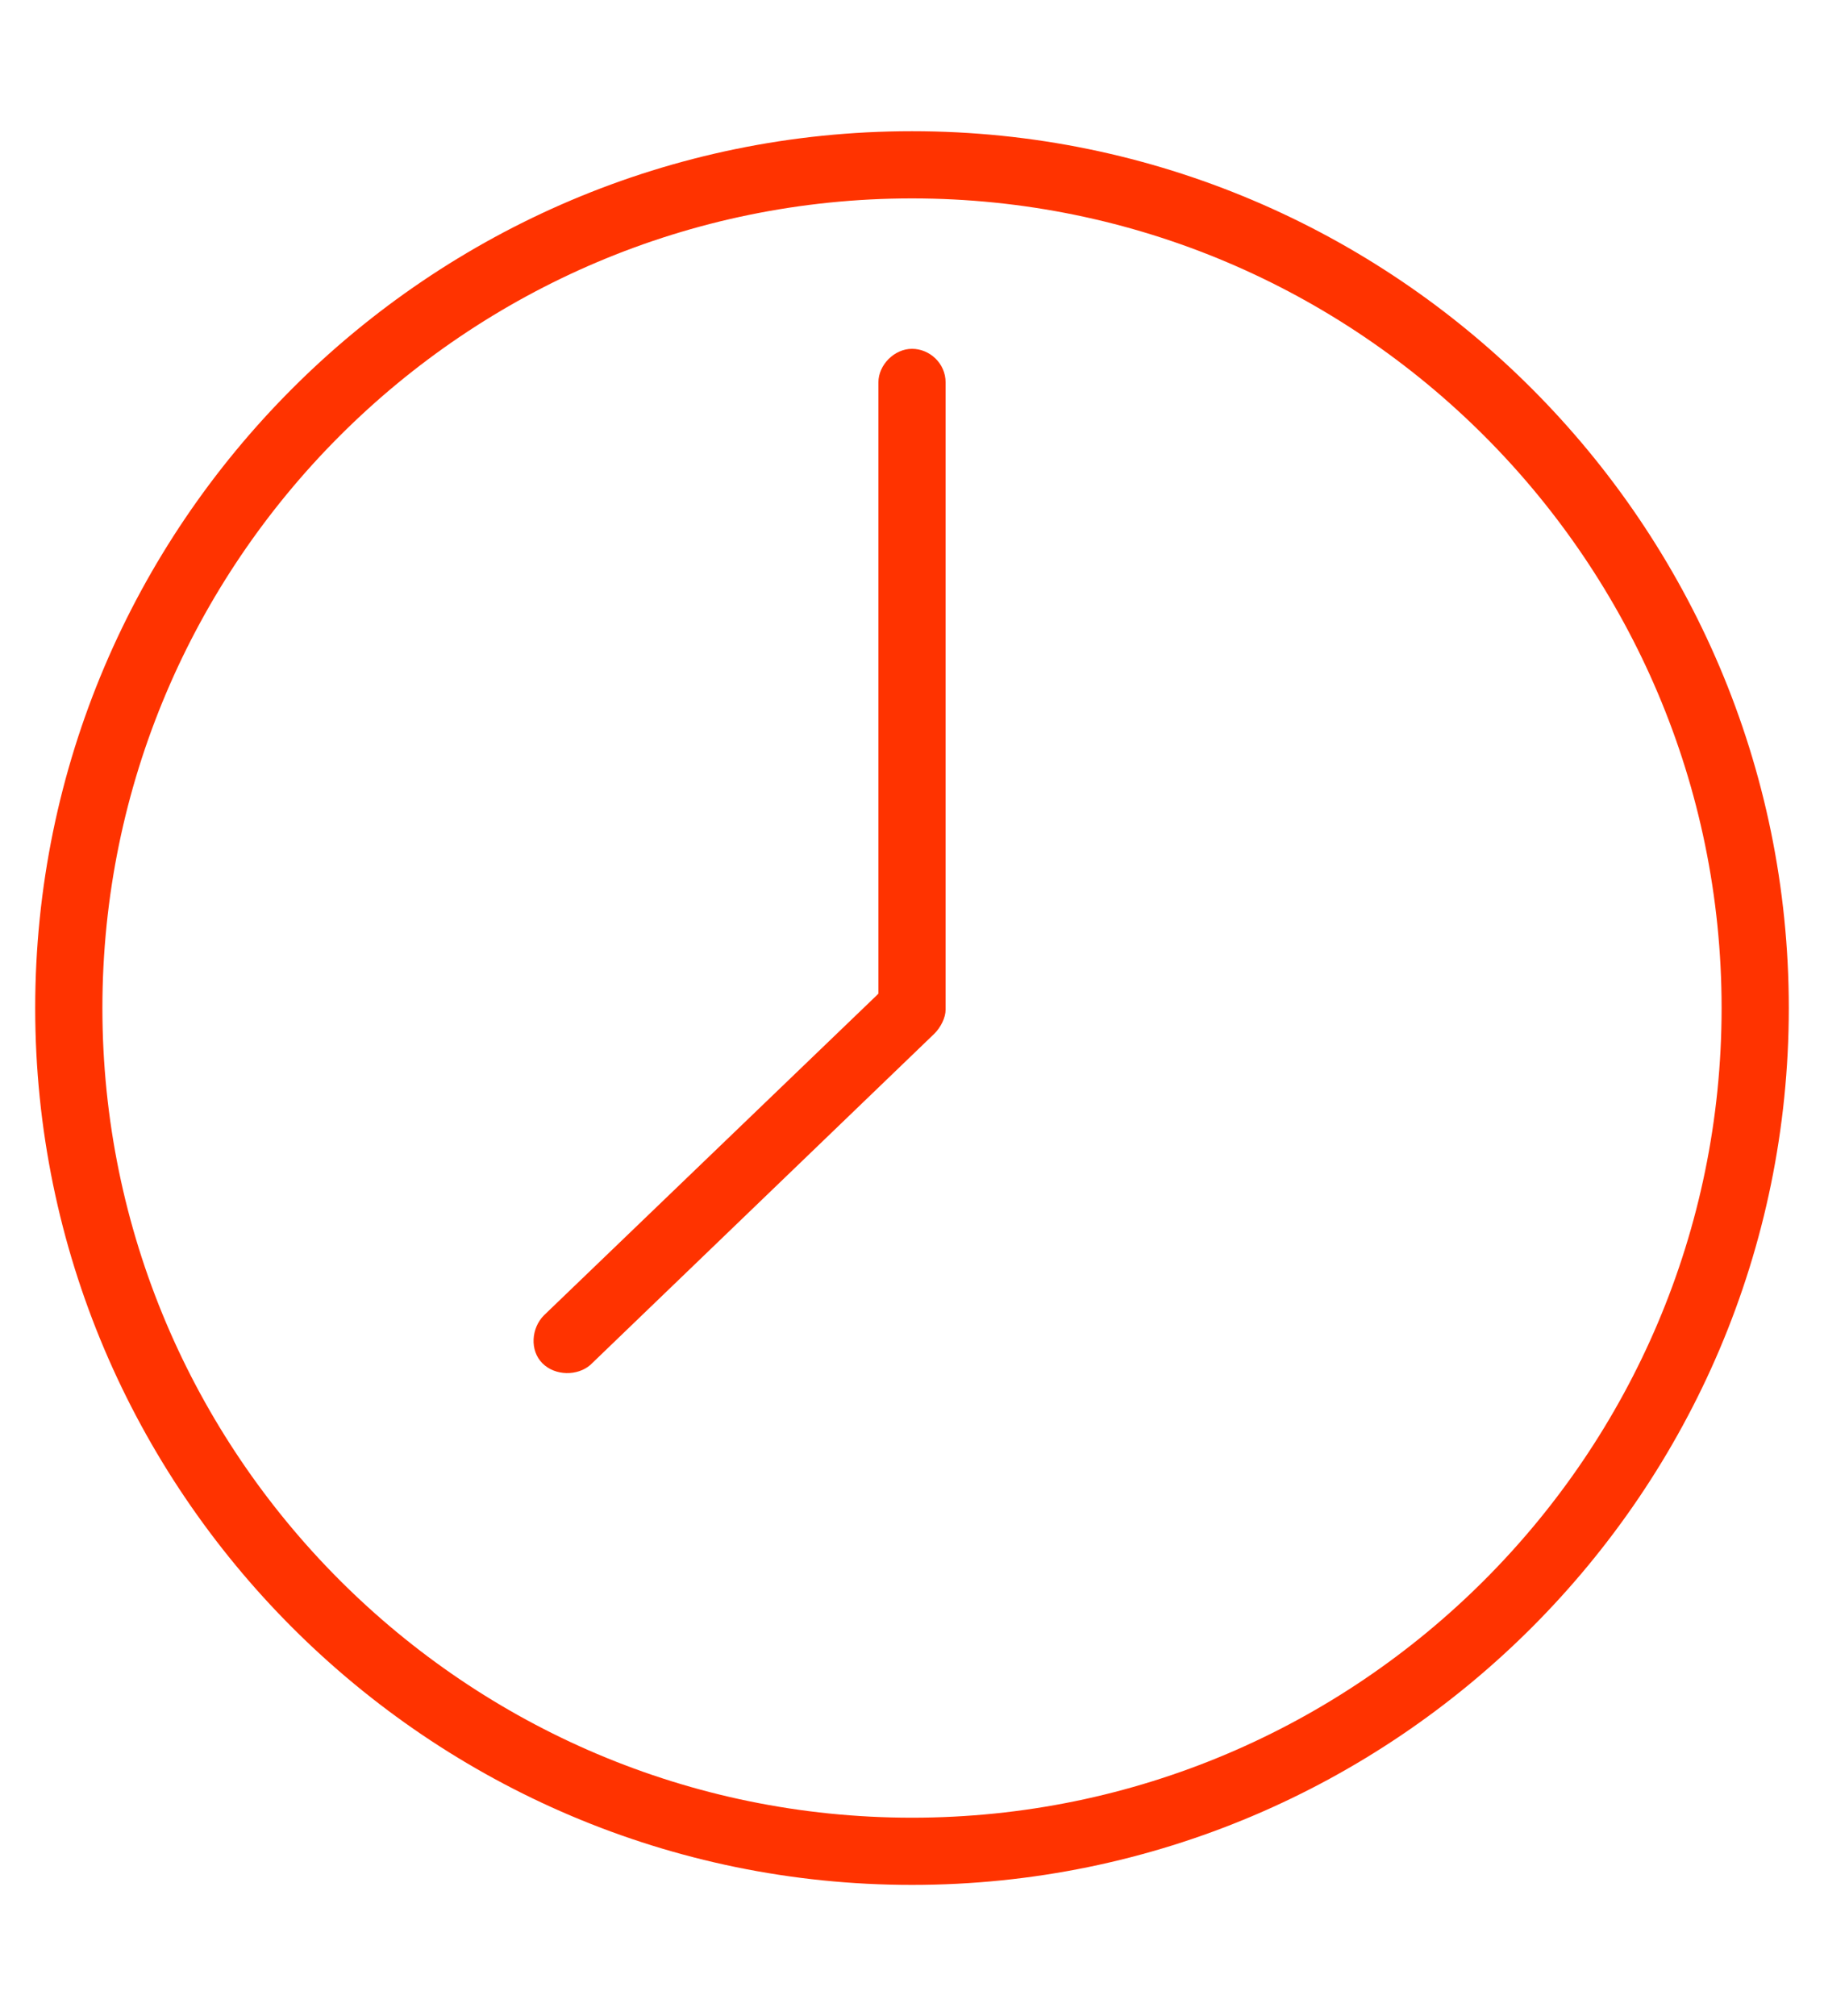 <?xml version="1.0" encoding="utf-8"?>
<!-- Generator: Adobe Illustrator 26.0.1, SVG Export Plug-In . SVG Version: 6.00 Build 0)  -->
<svg version="1.1" id="Picto-Nos-horaires" xmlns="http://www.w3.org/2000/svg" xmlns:xlink="http://www.w3.org/1999/xlink" x="0px" y="0px"
	 viewBox="0 0 114 126" style="enable-background:new 0 0 114 126;" xml:space="preserve">
<style type="text/css">
	.st0{fill:#FF3300;}
</style>
<g>
	<path class="st0" d="M54.9,62.1l-0.1,0.1L34,82.2c-0.8,0.8-0.9,2.2-0.1,3c0.8,0.8,2.2,0.8,3,0.1l21.5-20.7c0.4-0.4,0.7-1,0.7-1.5
		V23.9c0-1.2-1-2.1-2.1-2.1s-2.1,1-2.1,2.1V62.1z"/>
	<path class="st0" d="M57,8.2C26.8,8.2,2.2,32.8,2.2,63s24.6,54.8,54.8,54.8s54.8-24.6,54.8-54.8S87.2,8.2,57,8.2z M57,113.6
		C29.1,113.6,6.4,90.9,6.4,63S29.1,12.4,57,12.4s50.6,22.7,50.6,50.6S84.9,113.6,57,113.6z"/>
</g>
<path class="st0" d="M343.7,34.9v48c0,16.6,8.5,27.5,21.4,38.8l30.1,20l29.9-20l0.2-0.2c12.9-11.3,21.4-22.2,21.4-38.8V34.9
	l-51.5-18.3L343.7,34.9z M443.5,82.9c0,15.3-8,25.6-20.3,36.2l-28,18.7l-28-18.7c-12.2-10.6-20.3-20.9-20.3-36.2V37.2l48.3-17.1
	l48.3,17.1V82.9z"/>
<g>
	<g>
		<path class="st0" d="M388.2,91.3l-13.6-13.6c-0.8-0.8-0.8-2.1,0-2.8l0,0c0.8-0.8,2.1-0.8,2.8,0L391,88.5c0.8,0.8,0.8,2.1,0,2.8v0
			C390.2,92.1,389,92.1,388.2,91.3z"/>
		<path class="st0" d="M388.2,91.3L388.2,91.3c-0.8-0.8-0.8-2.1,0-2.8l27.2-27.2c0.8-0.8,2.1-0.8,2.8,0h0c0.8,0.8,0.8,2.1,0,2.8
			L391,91.3C390.2,92.1,389,92.1,388.2,91.3z"/>
	</g>
</g>
</svg>
